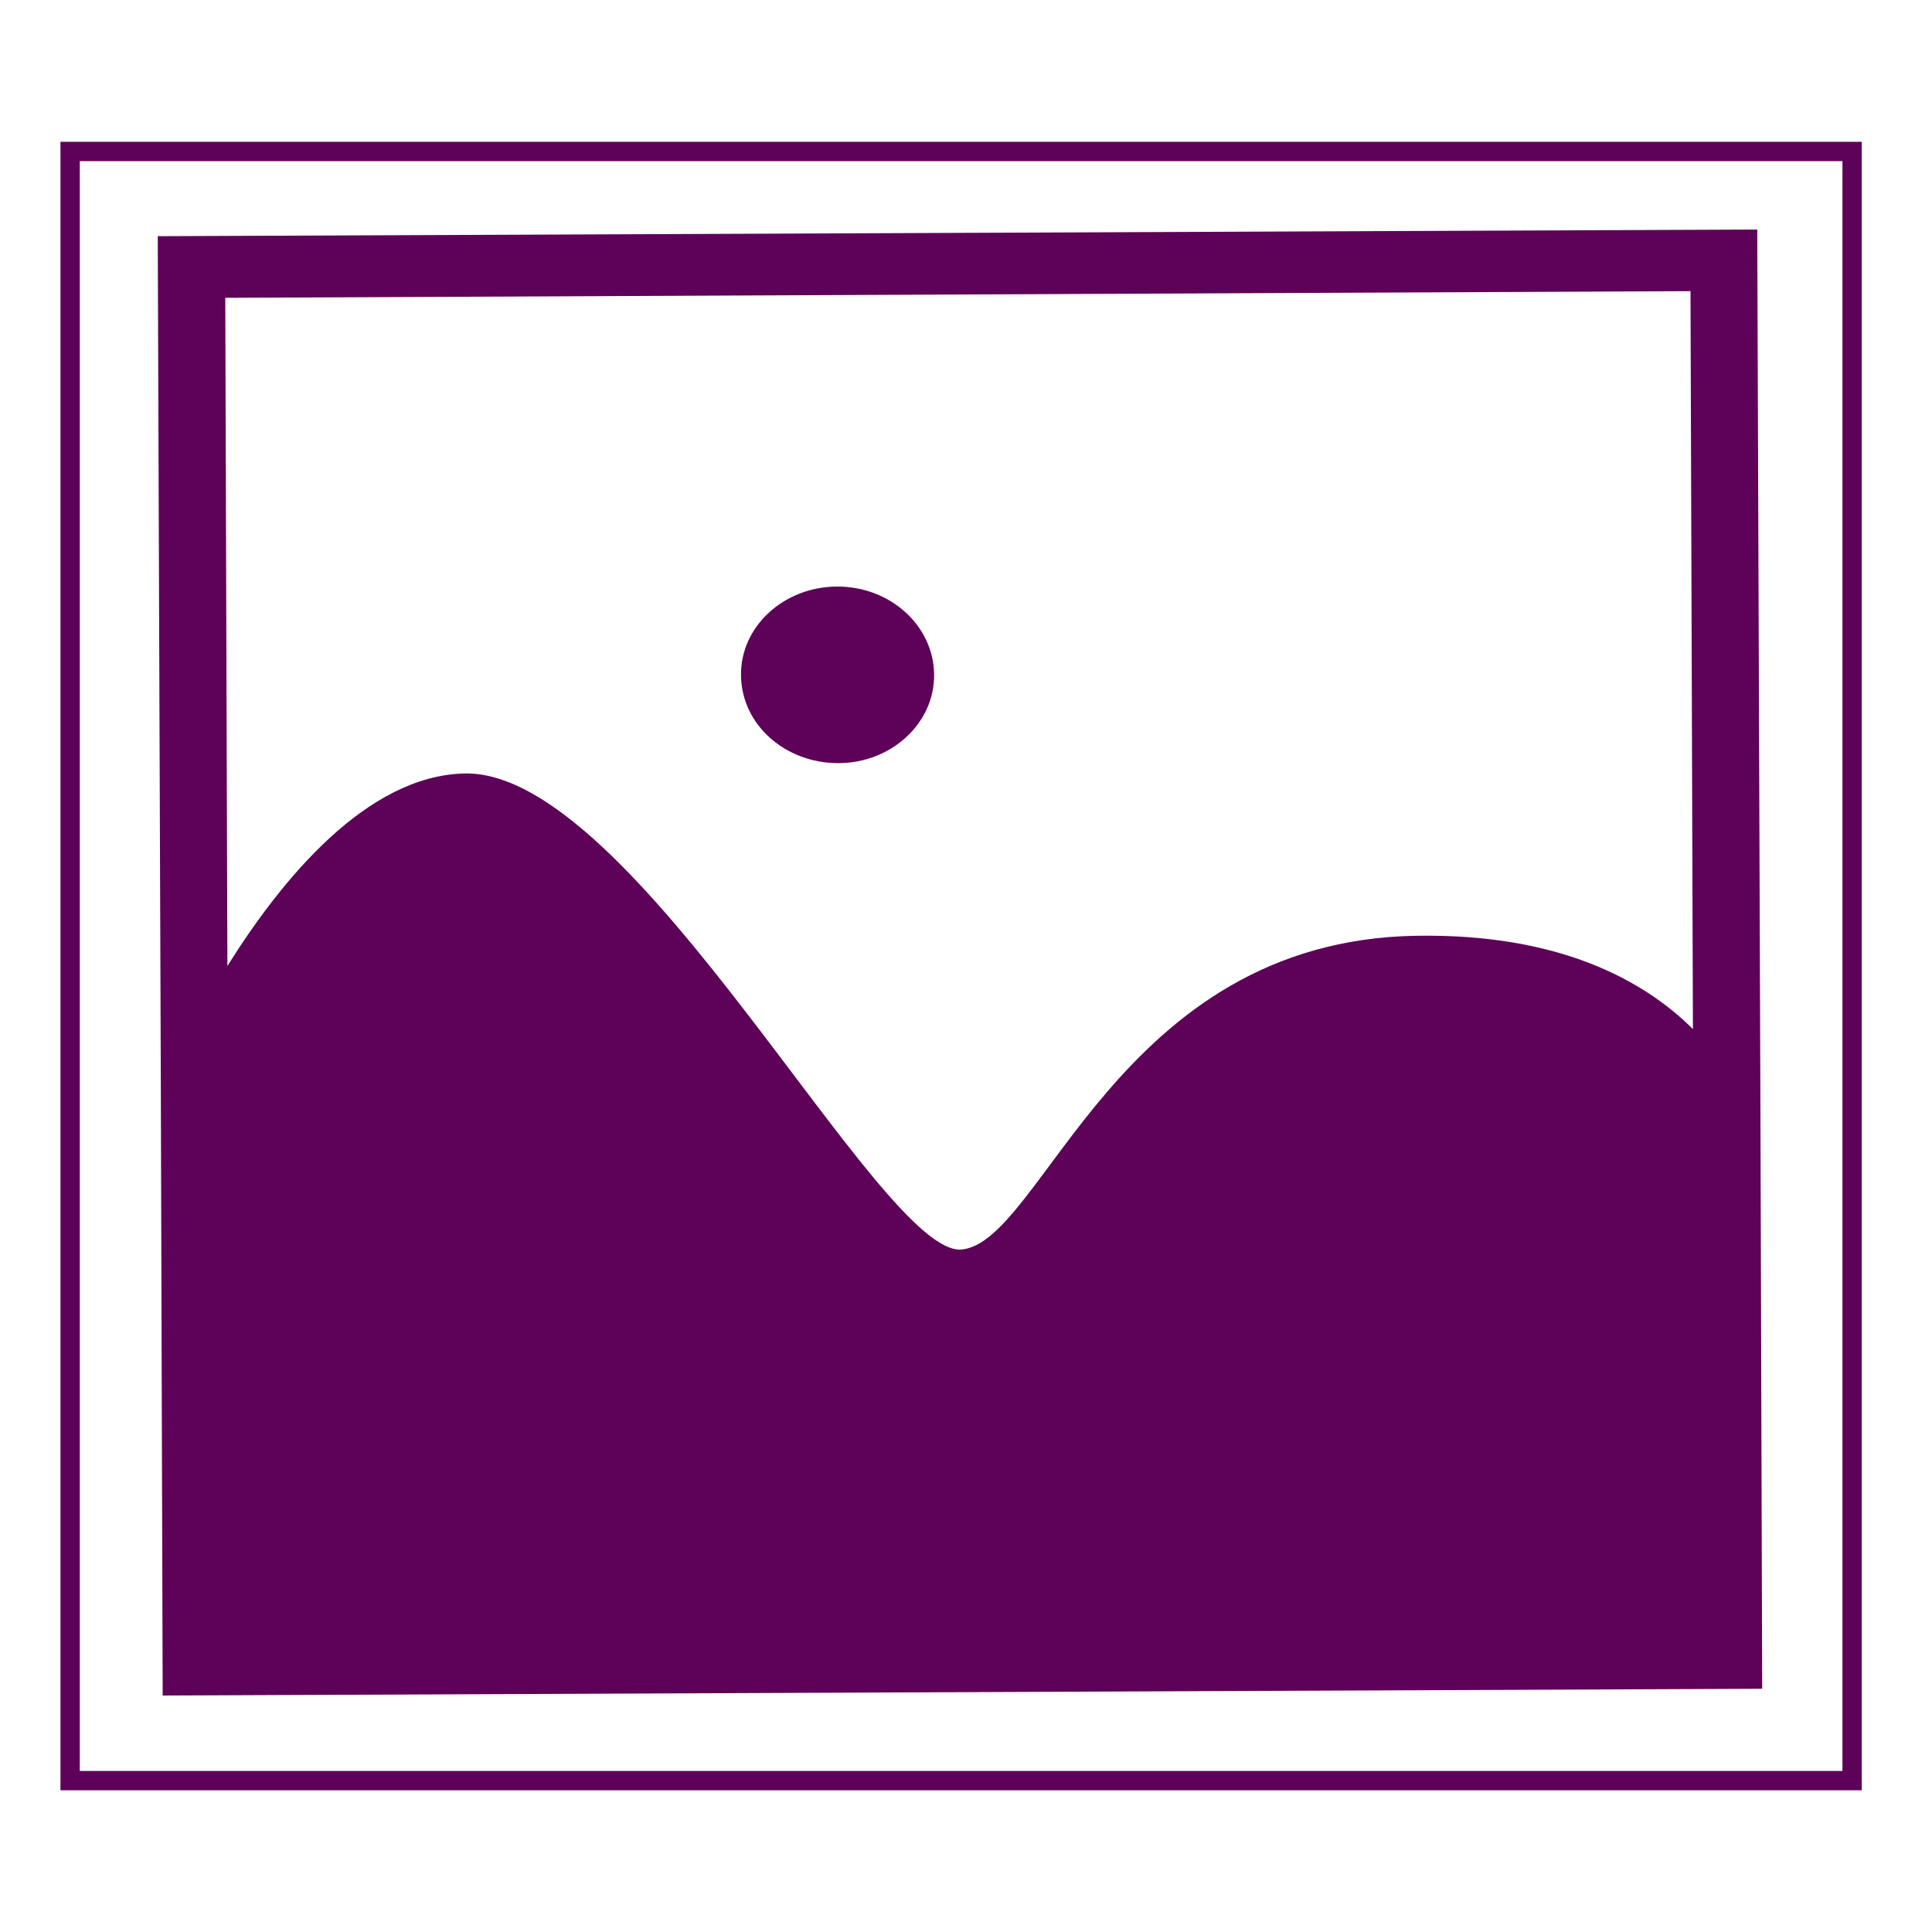 <svg xmlns="http://www.w3.org/2000/svg" id="Layer_1" data-name="Layer 1" viewBox="0 0 200 200"><defs><style>.cls-1{fill:#5d0258;}.cls-2{fill:none;stroke:#5d0258;stroke-miterlimit:10;stroke-width:2px;}</style></defs><path class="cls-1" d="M182.25,118.24l-.34-94.48-165.58.69.32,88.39.19,62.68,165.58-.7Zm-7-11.71c-5.11-5.09-13.92-9.9-28.61-9.66-31,.48-38.67,31.73-47.1,32.48S65.72,79.64,48.07,80.07C38,80.31,29.25,90.88,23.54,100l-.22-69.17L175,30.14Z"></path><path class="cls-1" d="M86.77,79c5.52,0,10-4.16,9.93-9.2s-4.55-9.11-10.07-9.08-10,4.16-9.92,9.21h0C76.76,75,81.26,79,86.77,79Z"></path><rect class="cls-2" x="7.26" y="15.68" width="184.47" height="168.65"></rect></svg>
